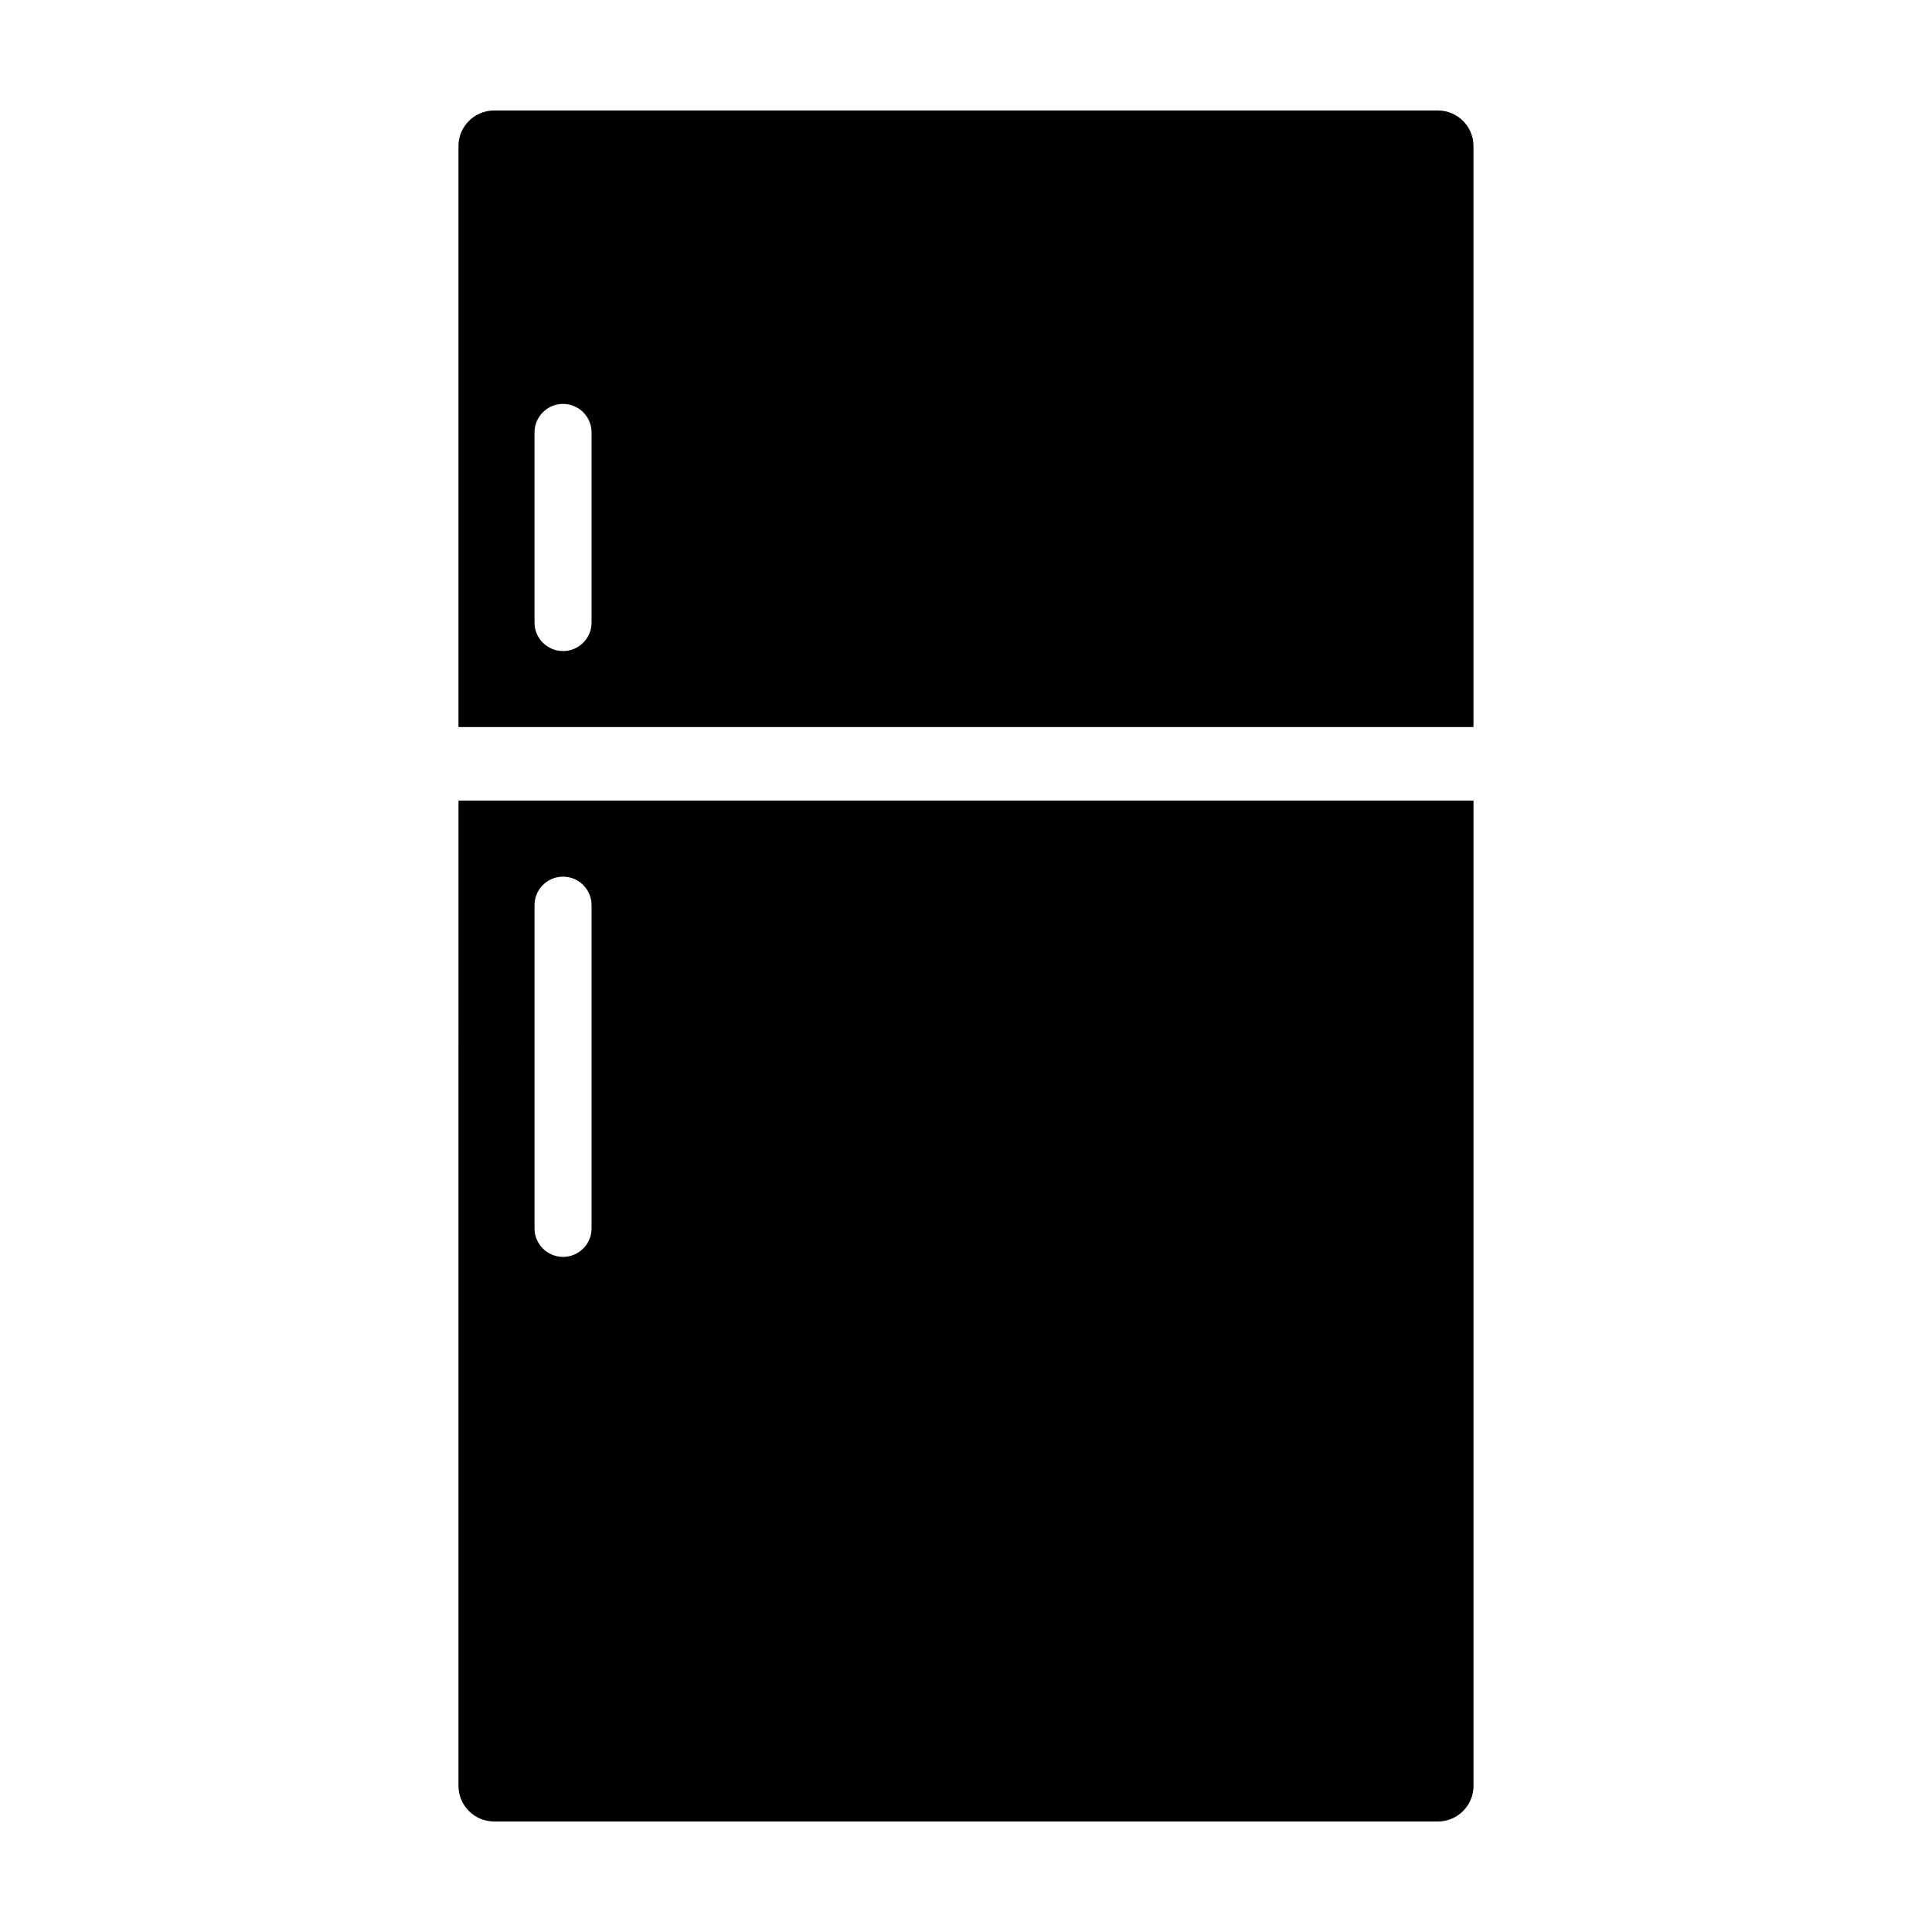 <?xml version="1.0" encoding="UTF-8"?>
<!-- Uploaded to: SVG Repo, www.svgrepo.com, Generator: SVG Repo Mixer Tools -->
<svg fill="#000000" width="800px" height="800px" version="1.1" viewBox="144 144 512 512" xmlns="http://www.w3.org/2000/svg">
 <g>
  <path d="m534.49 182.72c0-5.211-4.227-9.438-9.441-9.438h-250.11c-5.211 0-9.441 4.227-9.441 9.441v153.96h268.99zm-233.72 126.26c0 4.176-3.383 7.559-7.559 7.559-4.172 0-7.559-3.383-7.559-7.559v-50.383 0.004c0-4.176 3.387-7.559 7.559-7.559 4.176 0 7.559 3.383 7.559 7.559z"/>
  <path d="m265.5 617.27c0 2.508 0.996 4.906 2.766 6.68 1.773 1.77 4.172 2.762 6.676 2.762h250.11c5.215 0 9.441-4.227 9.441-9.438v-261.11h-268.99zm20.152-233.39v0.004c0-4.176 3.387-7.559 7.559-7.559 4.176 0 7.559 3.383 7.559 7.559v85.648c0 4.172-3.383 7.555-7.559 7.555-4.172 0-7.559-3.383-7.559-7.555z"/>
 </g>
</svg>